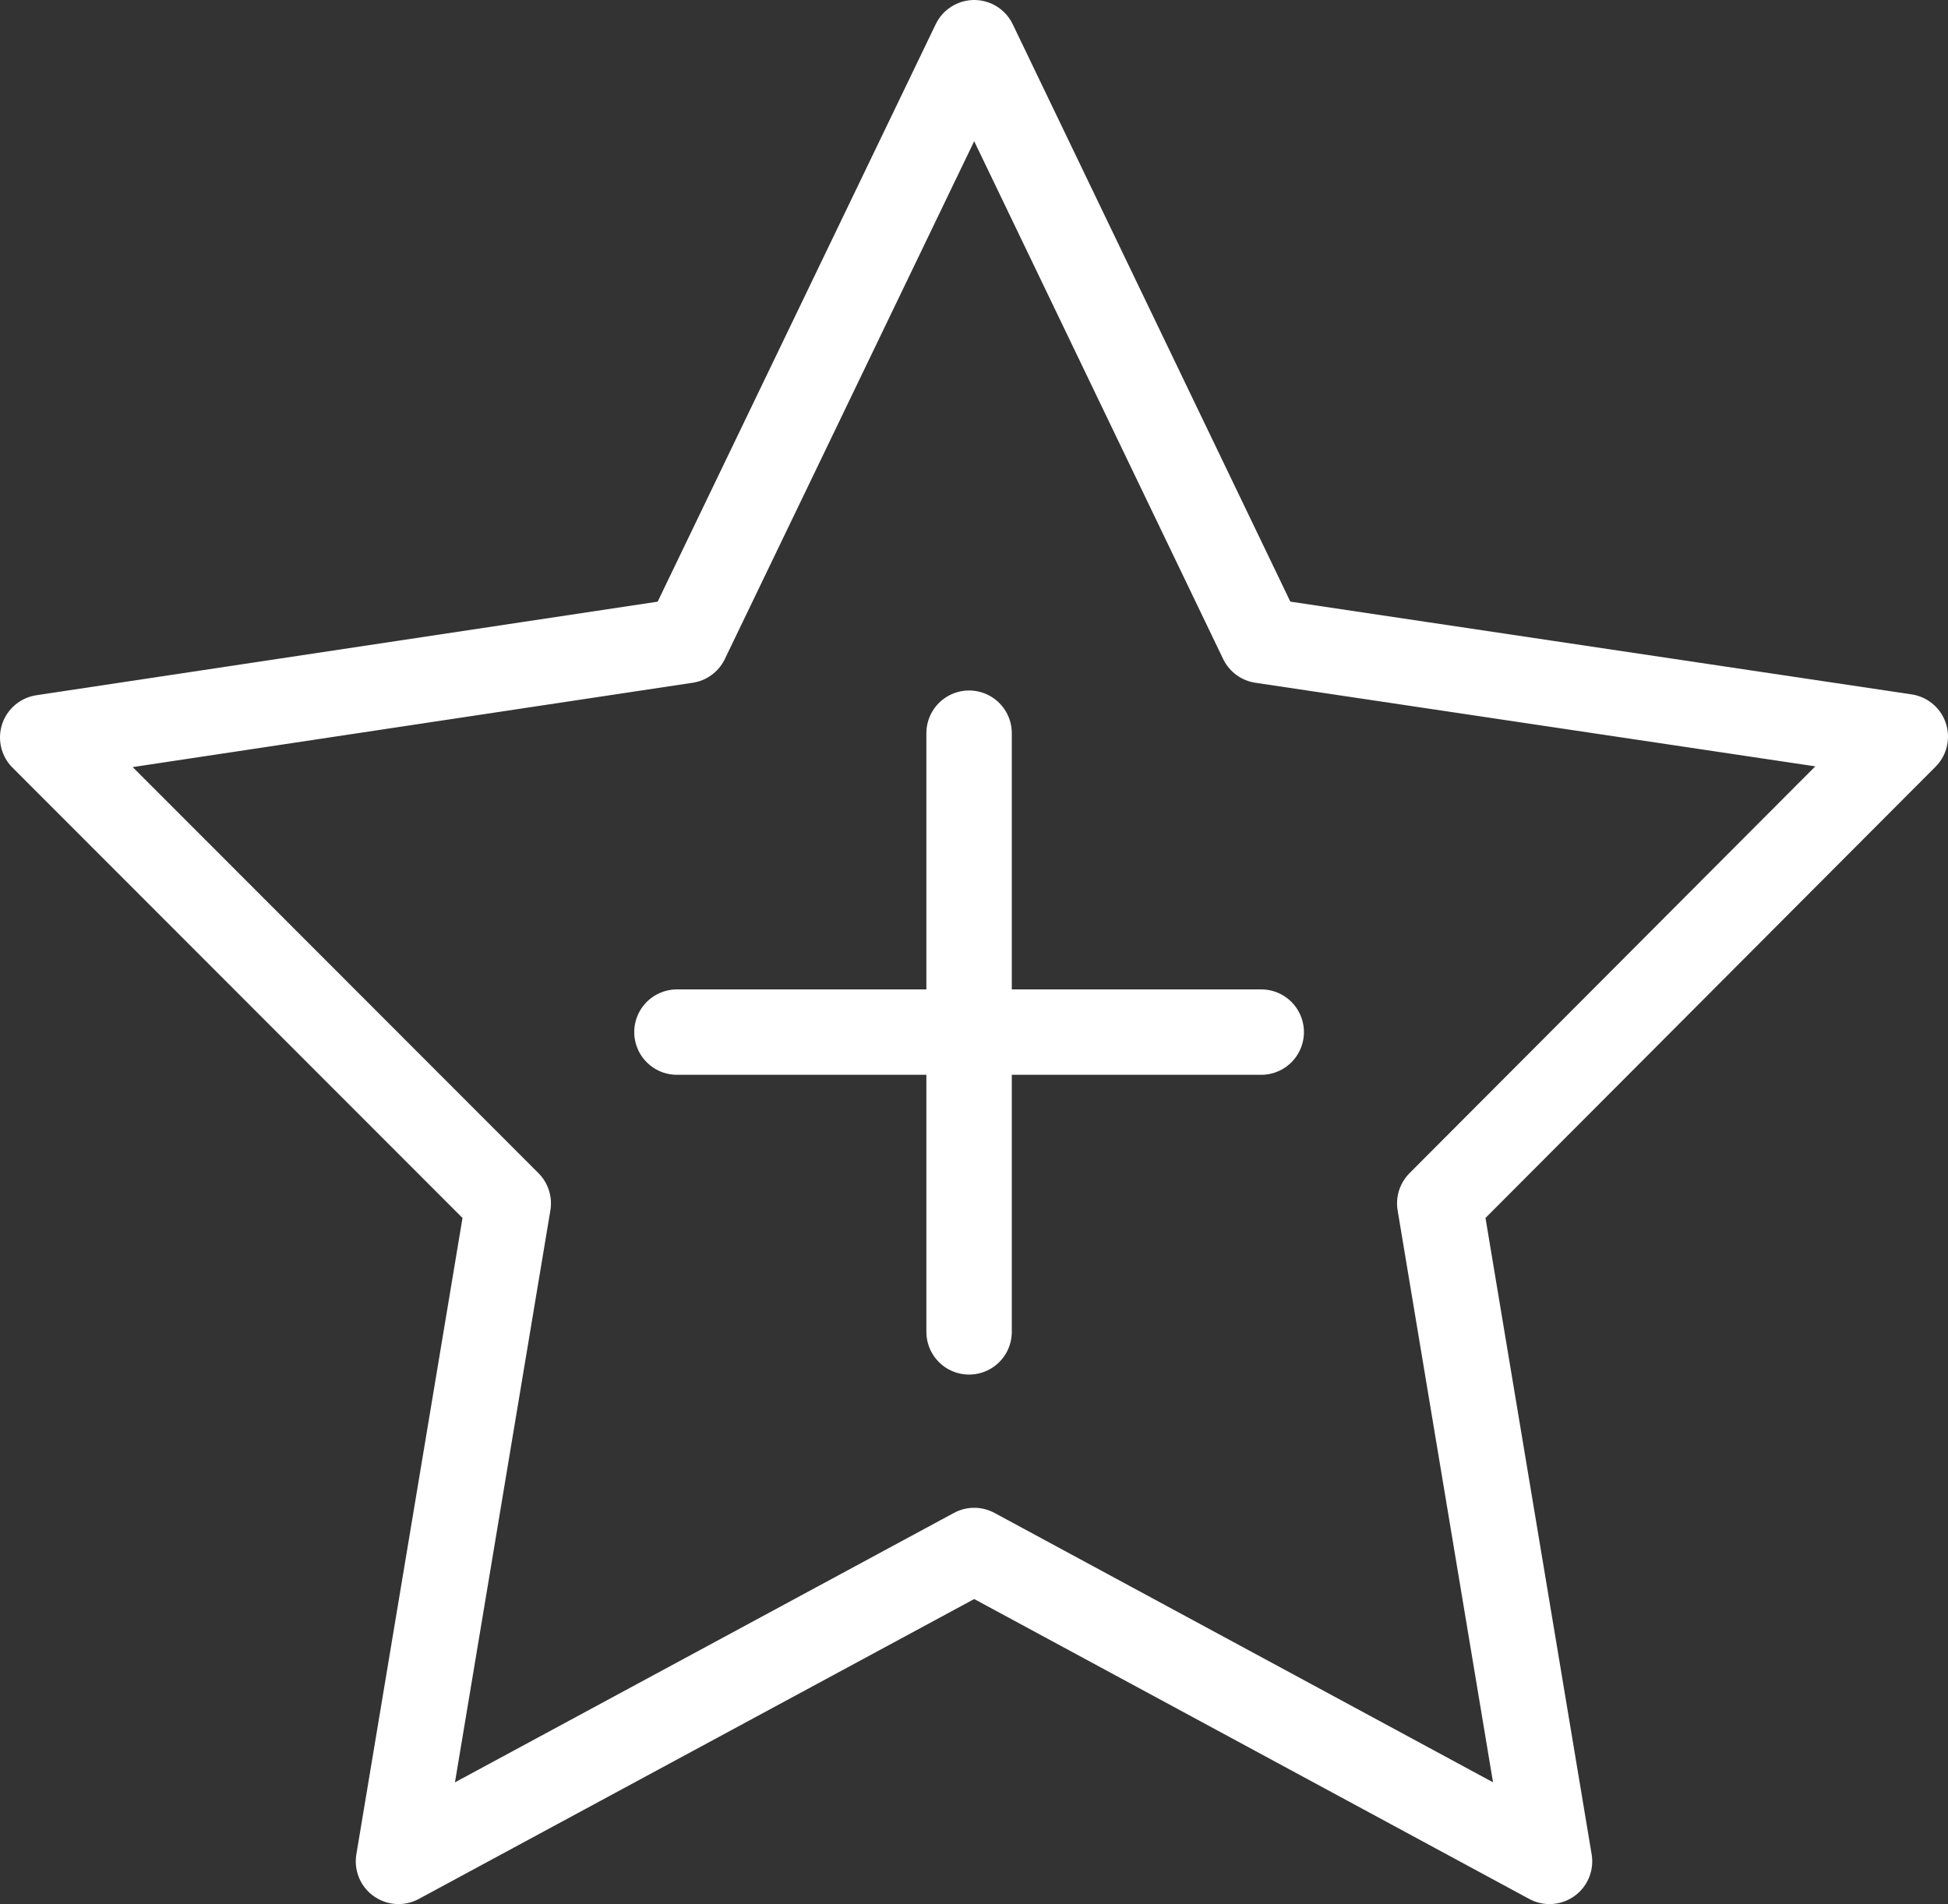 <svg id="Layer_1" data-name="Layer 1" xmlns="http://www.w3.org/2000/svg" xmlns:xlink="http://www.w3.org/1999/xlink" viewBox="0 0 45.61 44.59"><rect x="0" y="0" width="45.61" height="44.59" fill="#333333" stroke="none"/><defs><clipPath id="clip-path"><rect width="45.61" height="44.59" fill="none"/></clipPath></defs><g clip-path="url(#clip-path)"><path d="M22.81,36.31,9.33,43.59,11.9,28.18,1,17.27,16.07,15,22.81,1l6.73,14,15.07,2.25L33.71,28.18l2.57,15.41Zm6.72-12.14H15.85m6.84-7V31.19" fill="none" stroke="#fff" stroke-linecap="round" stroke-linejoin="round" stroke-width="2"/></g></svg>
